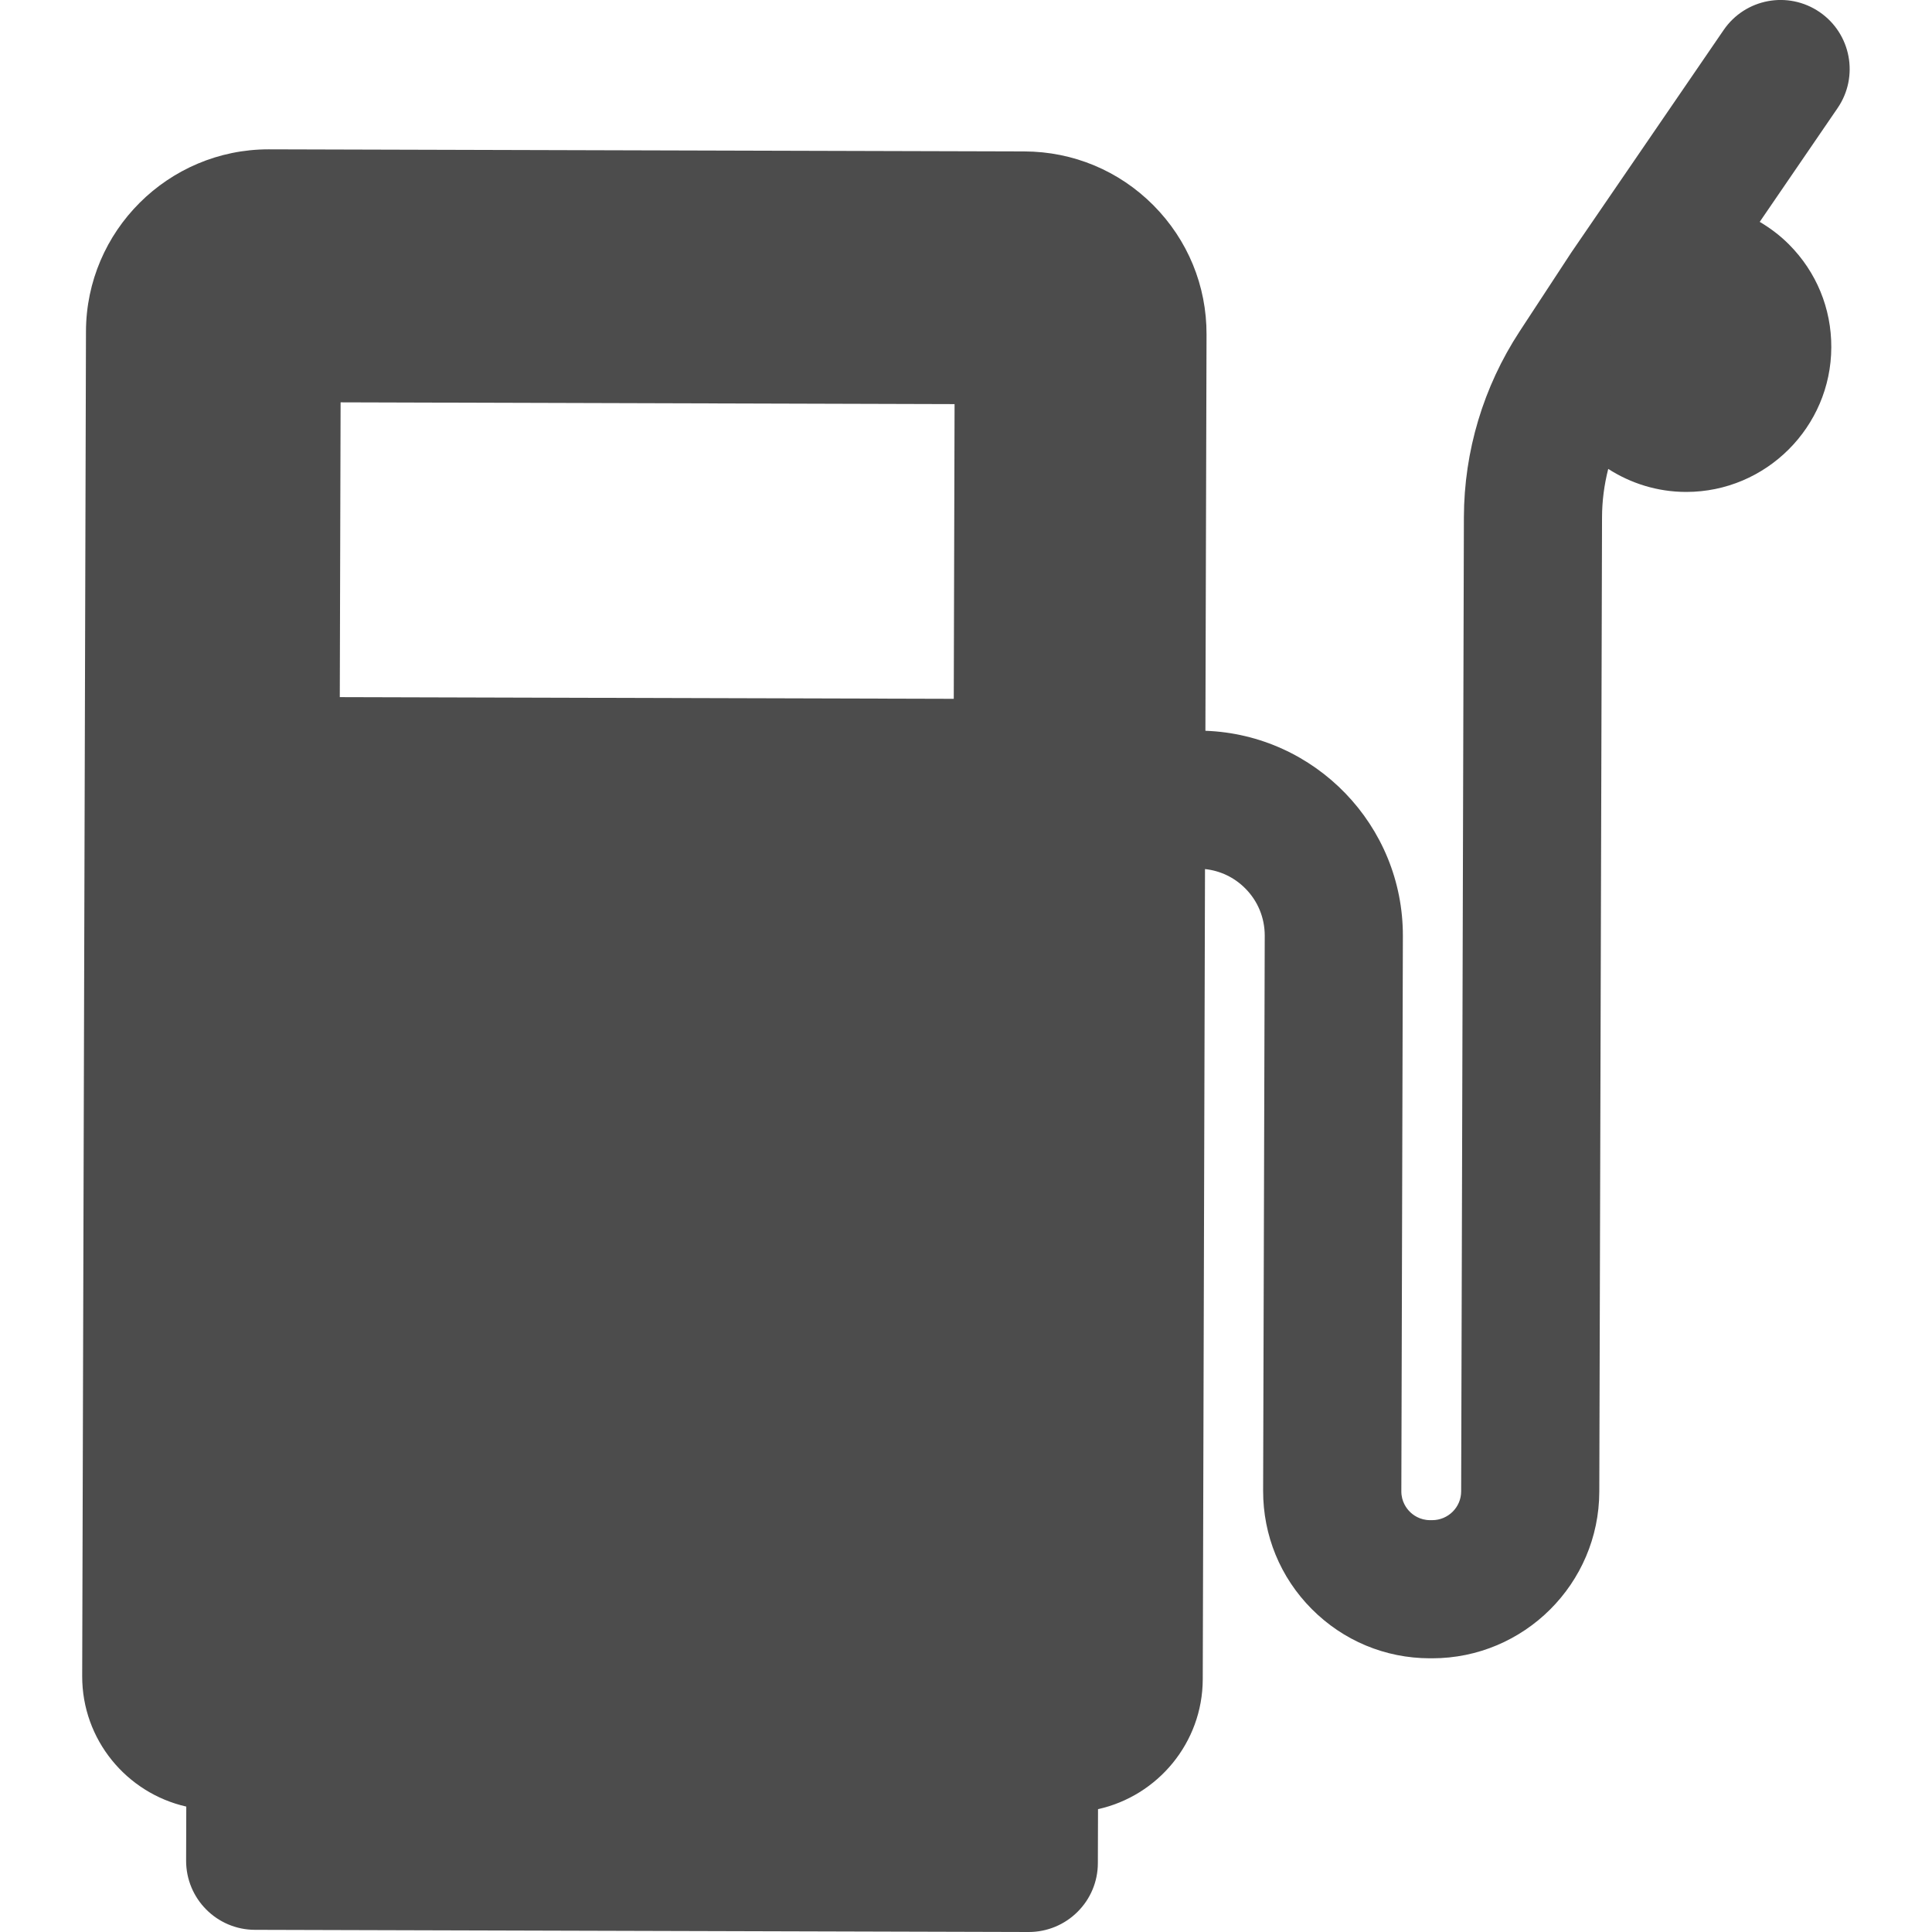 <svg width="24" height="24" viewBox="0 0 24 24" fill="none" xmlns="http://www.w3.org/2000/svg">
<g clip-path="url(#clip0_223_5570)">
<path d="M22.604 0.15C22.212 -0.118 21.679 -0.018 21.411 0.374L19.515 3.143C19.512 3.147 19.509 3.152 19.506 3.157L18.877 4.117C18.427 4.805 18.187 5.604 18.185 6.427L18.151 18.526C18.151 18.724 17.989 18.884 17.791 18.884C17.791 18.884 17.791 18.884 17.79 18.884H17.766C17.637 18.884 17.551 18.818 17.512 18.778C17.473 18.739 17.407 18.653 17.408 18.524L17.427 11.628C17.431 10.253 16.338 9.127 14.974 9.078L14.988 4.156C14.99 3.55 14.755 2.98 14.328 2.55C13.9 2.12 13.331 1.883 12.725 1.881L3.337 1.855C2.089 1.855 1.071 2.87 1.068 4.117L1.021 20.821C1.019 21.611 1.573 22.274 2.314 22.442L2.312 23.113C2.311 23.587 2.694 23.972 3.167 23.973L12.778 24C12.779 24 12.779 24 12.78 24C13.007 24 13.225 23.91 13.385 23.75C13.547 23.59 13.638 23.372 13.638 23.144L13.64 22.474C14.381 22.31 14.939 21.649 14.941 20.86L14.969 10.796C15.158 10.816 15.333 10.899 15.469 11.036C15.626 11.193 15.711 11.402 15.711 11.623L15.691 18.519C15.69 19.073 15.904 19.595 16.295 19.988C16.686 20.381 17.207 20.599 17.762 20.6H17.786C17.788 20.6 17.79 20.6 17.791 20.6C18.933 20.6 19.864 19.673 19.867 18.53L19.901 6.431C19.901 6.225 19.928 6.022 19.978 5.825C20.257 6.004 20.587 6.11 20.942 6.111C20.943 6.111 20.947 6.11 20.947 6.111C21.938 6.111 22.747 5.304 22.749 4.314C22.751 3.832 22.564 3.379 22.225 3.038C22.115 2.927 21.991 2.834 21.86 2.756L22.827 1.343C23.095 0.952 22.995 0.418 22.604 0.15ZM11.858 5.02L11.848 8.681L4.221 8.66L4.231 4.998L11.858 5.02Z" fill="#4C4C4C"/>
<path d="M20.948 5.252C21.469 5.252 21.892 4.83 21.892 4.309C21.892 3.787 21.469 3.365 20.948 3.365C20.427 3.365 20.004 3.787 20.004 4.309C20.004 4.83 20.427 5.252 20.948 5.252Z" fill="#4C4C4C"/>
</g>
<defs>
<clipPath id="clip0_223_5570">
<rect width="24" height="24" fill="white"/>
</clipPath>
</defs>
</svg>
